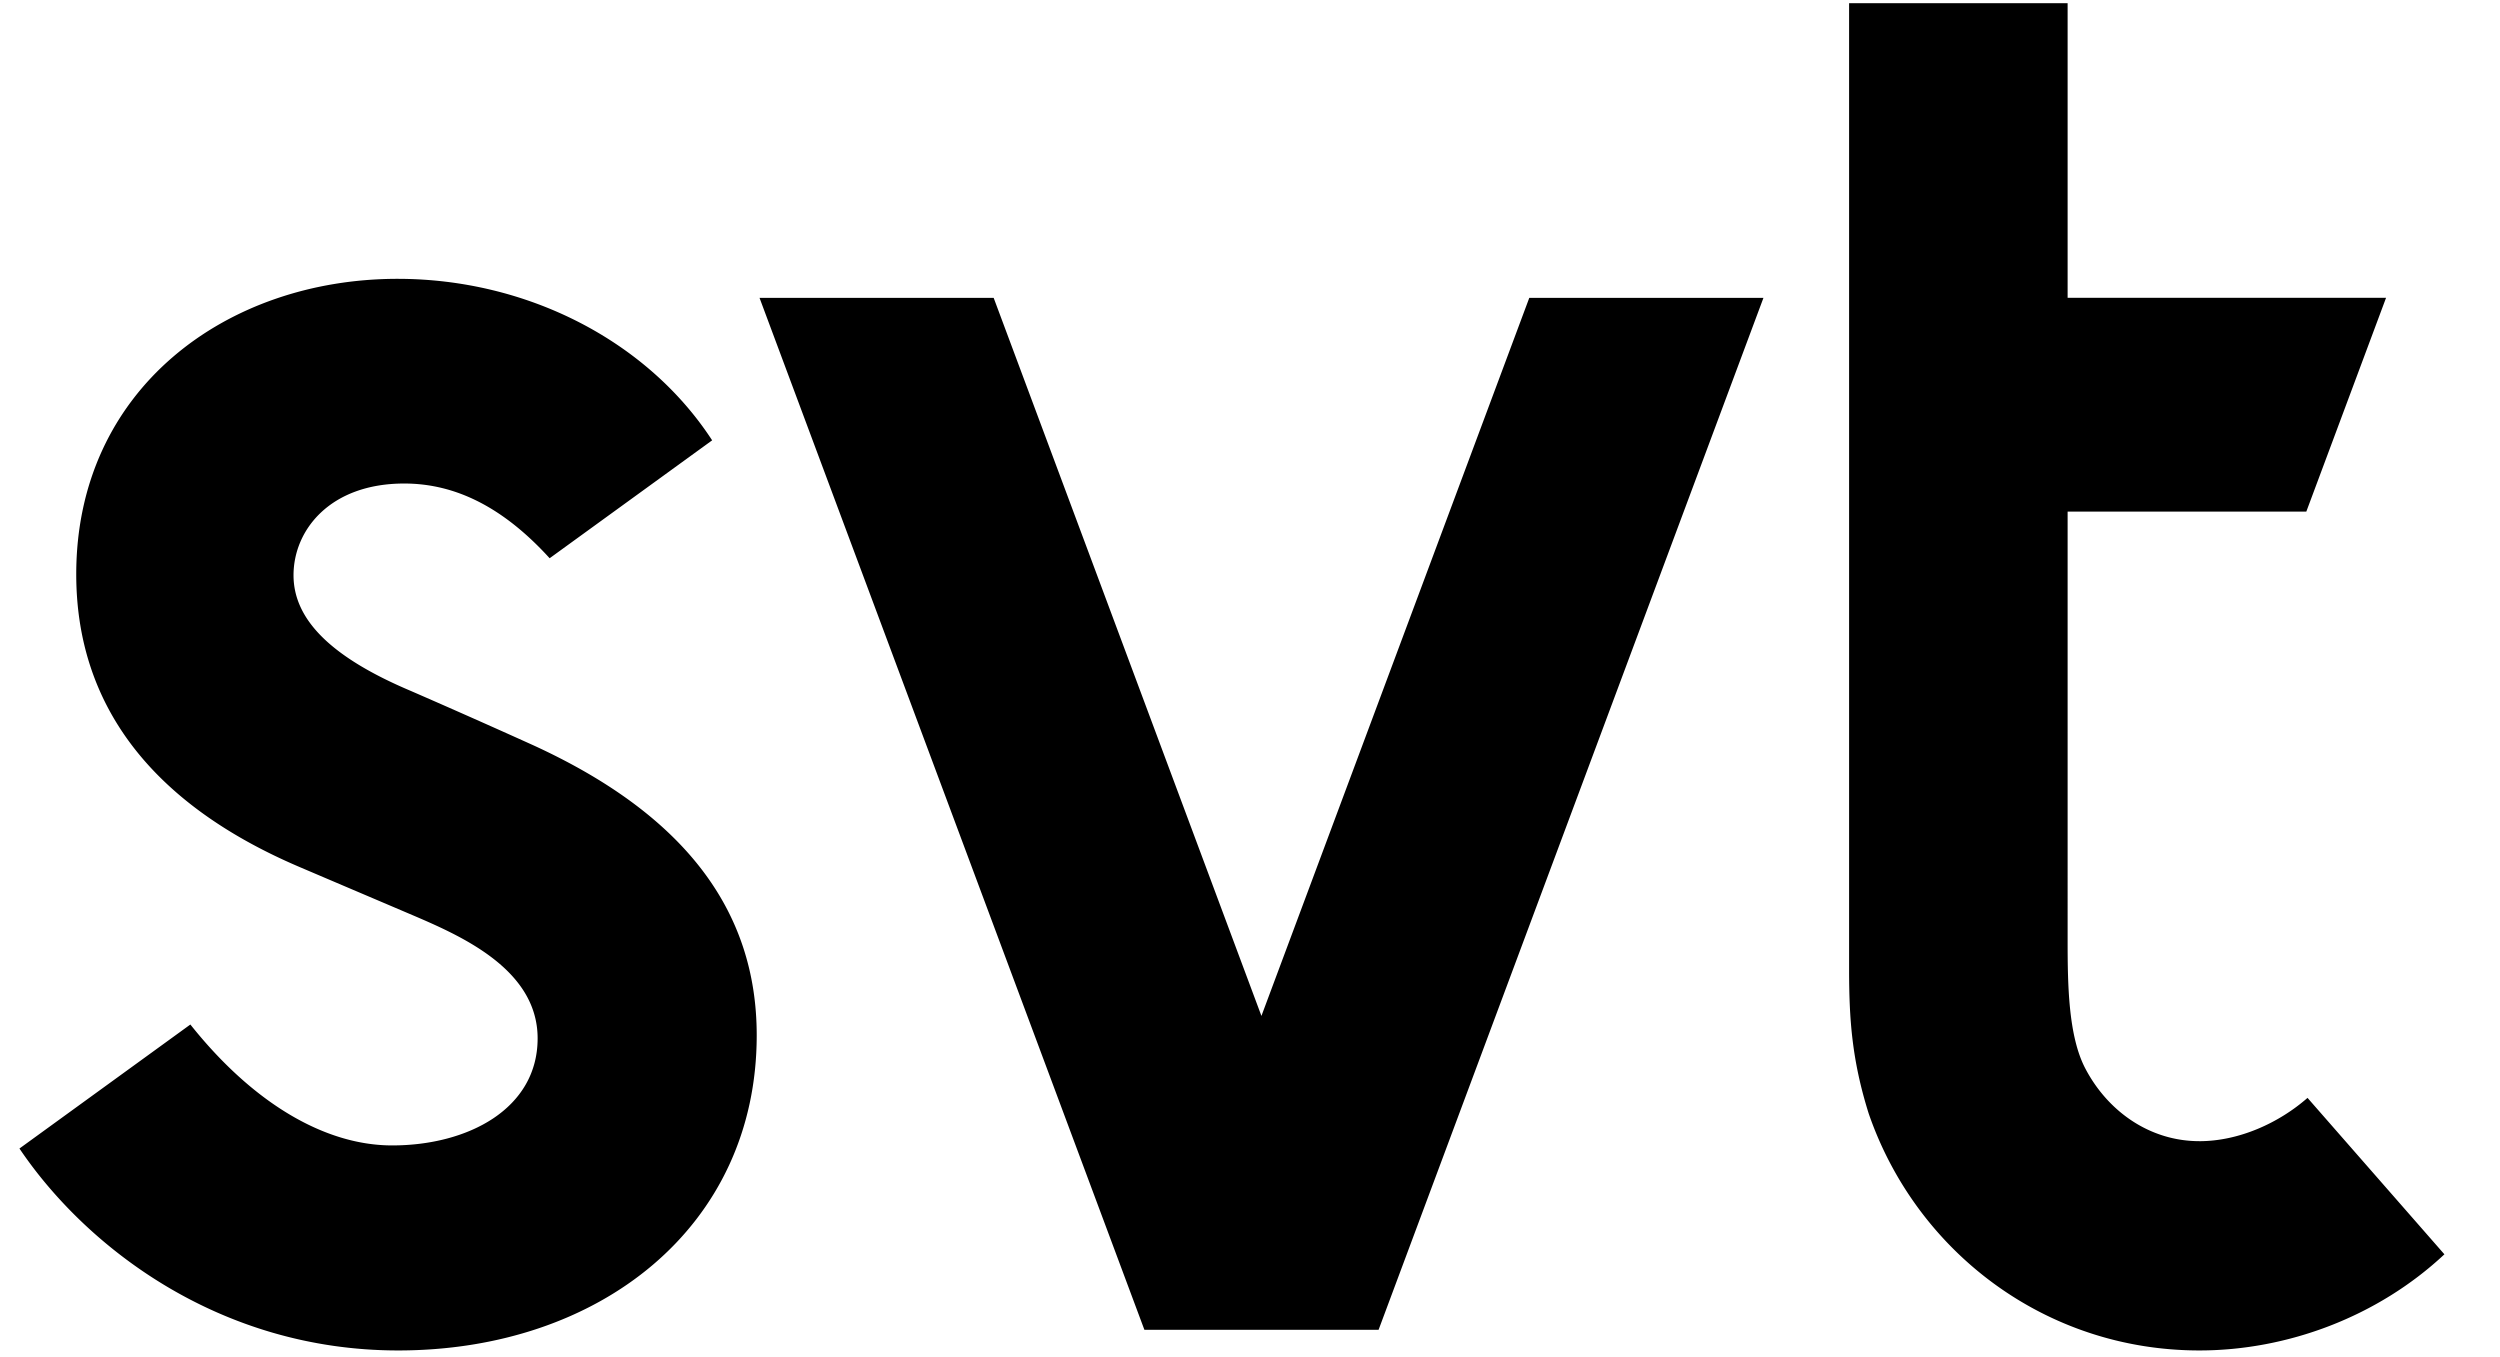 <svg viewBox="0 0 105 57" fill="none" xmlns="http://www.w3.org/2000/svg"><path d="M64.23 12.51 52.98 42.669 41.734 12.51H31.9l16.165 43.343H57.9L74.065 12.51zM7.997 43.028l-7.18 5.21c2.788 4.133 8.388 8.481 15.907 8.481 8.45 0 15.058-5.181 15.058-13.24 0-5.267-3.068-9.282-9.38-12.176a394 394 0 0 0-5.138-2.28c-3.321-1.403-4.936-2.977-4.936-4.865s1.525-3.85 4.649-3.85c2.185 0 4.187 1.028 6.108 3.138l6.825-4.952c-2.724-4.184-7.784-6.783-13.212-6.783-7.183 0-13.496 4.628-13.496 12.407 0 5.41 3.074 9.6 9.364 12.29 1.842.786 3.133 1.334 4.584 1.953 2.075.886 5.43 2.284 5.43 5.25s-2.935 4.497-6.107 4.497c-2.86 0-5.877-1.81-8.479-5.08zm84.377 4.901c-2.098 0-3.861-1.267-4.797-3.064-.71-1.363-.737-3.532-.737-5.376V21.488h10.025l3.349-8.979H86.84V.133h-9.178v40.756c.01 1.89.11 3.617.825 5.885 1.996 5.786 7.41 9.945 13.887 9.945 3.703 0 7.5-1.423 10.291-4.038l-5.749-6.57c-1.213 1.062-2.889 1.819-4.542 1.819z" fill="black"/></svg>